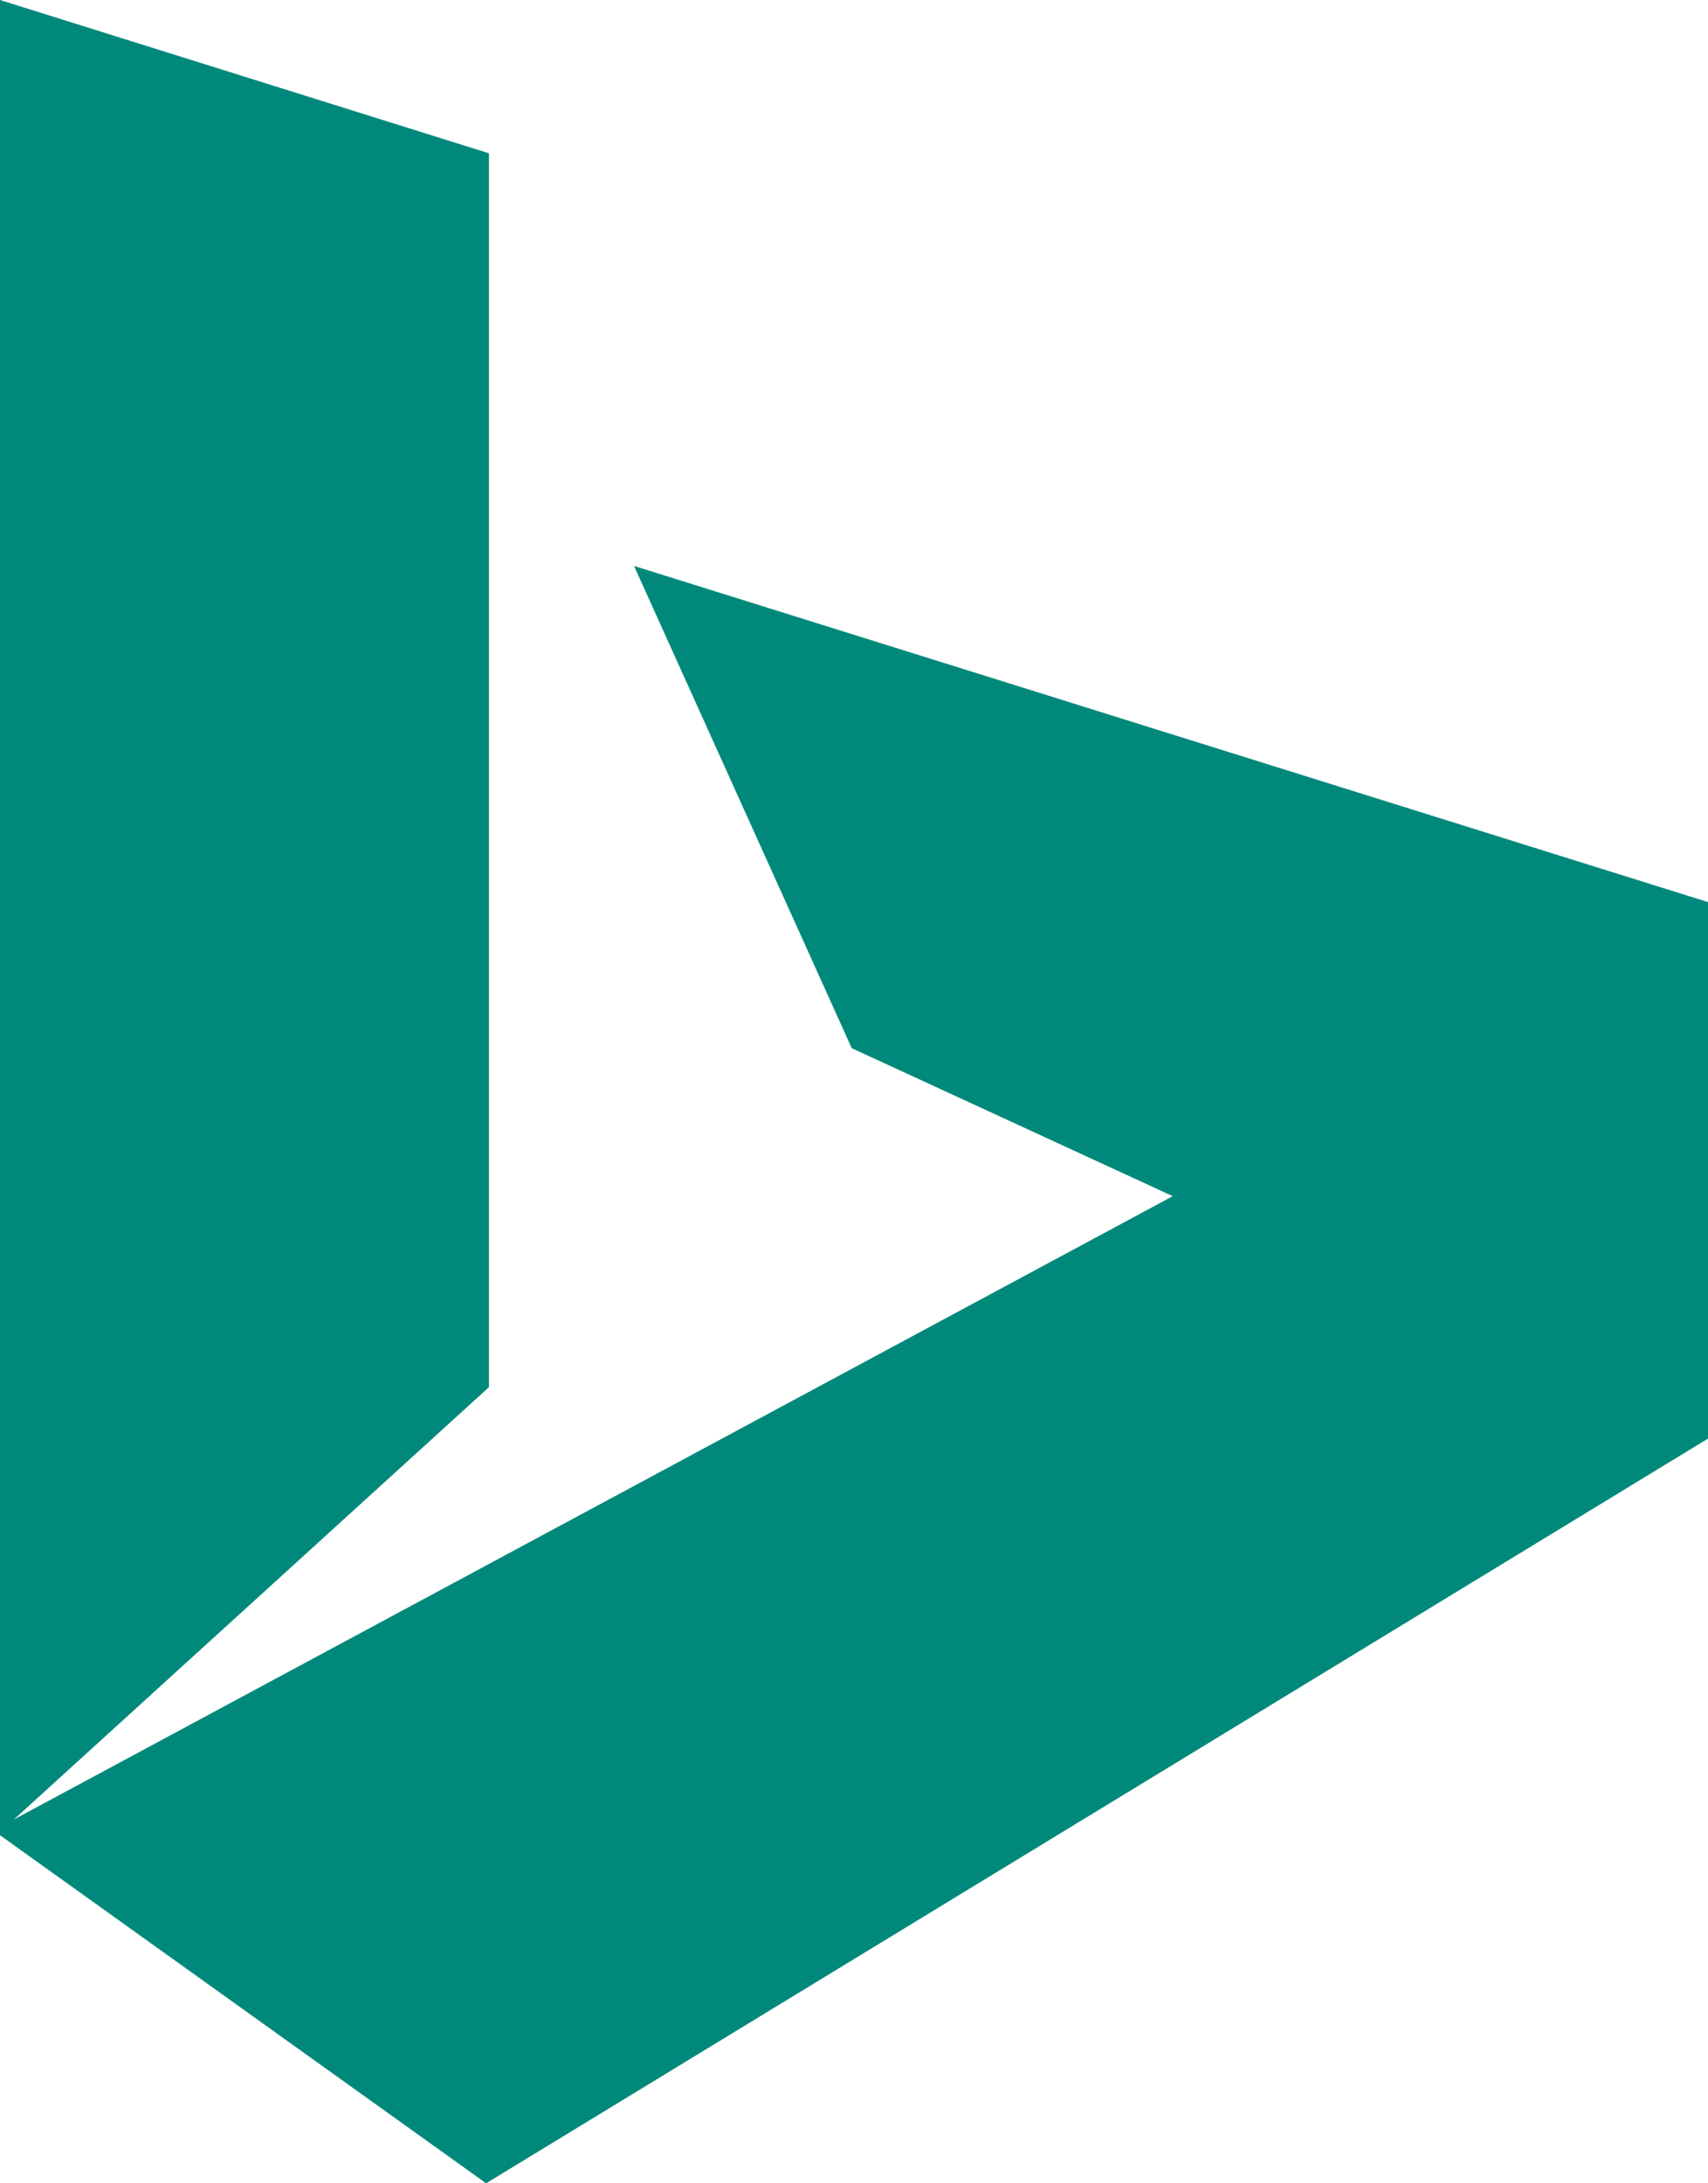 <?xml version="1.0" encoding="UTF-8"?>
<svg width="18px" height="23px" viewBox="0 0 18 23" version="1.1" xmlns="http://www.w3.org/2000/svg" xmlns:xlink="http://www.w3.org/1999/xlink">
    <title>Path</title>
    <g id="🧠-Symbols" stroke="none" stroke-width="1" fill="none" fill-rule="evenodd">
        <g id="UI/Logo/Brand/Circle/Bing" transform="translate(-14, -10)" fill="#00897B" fill-rule="nonzero">
            <polygon id="Path" points="20.682 15.962 22.976 21.042 26.359 22.601 14.147 29.167 19.153 24.613 19.153 11.615 14 10 14 29.333 19.123 33 32 25.155 32 19.503"></polygon>
        </g>
    </g>
</svg>